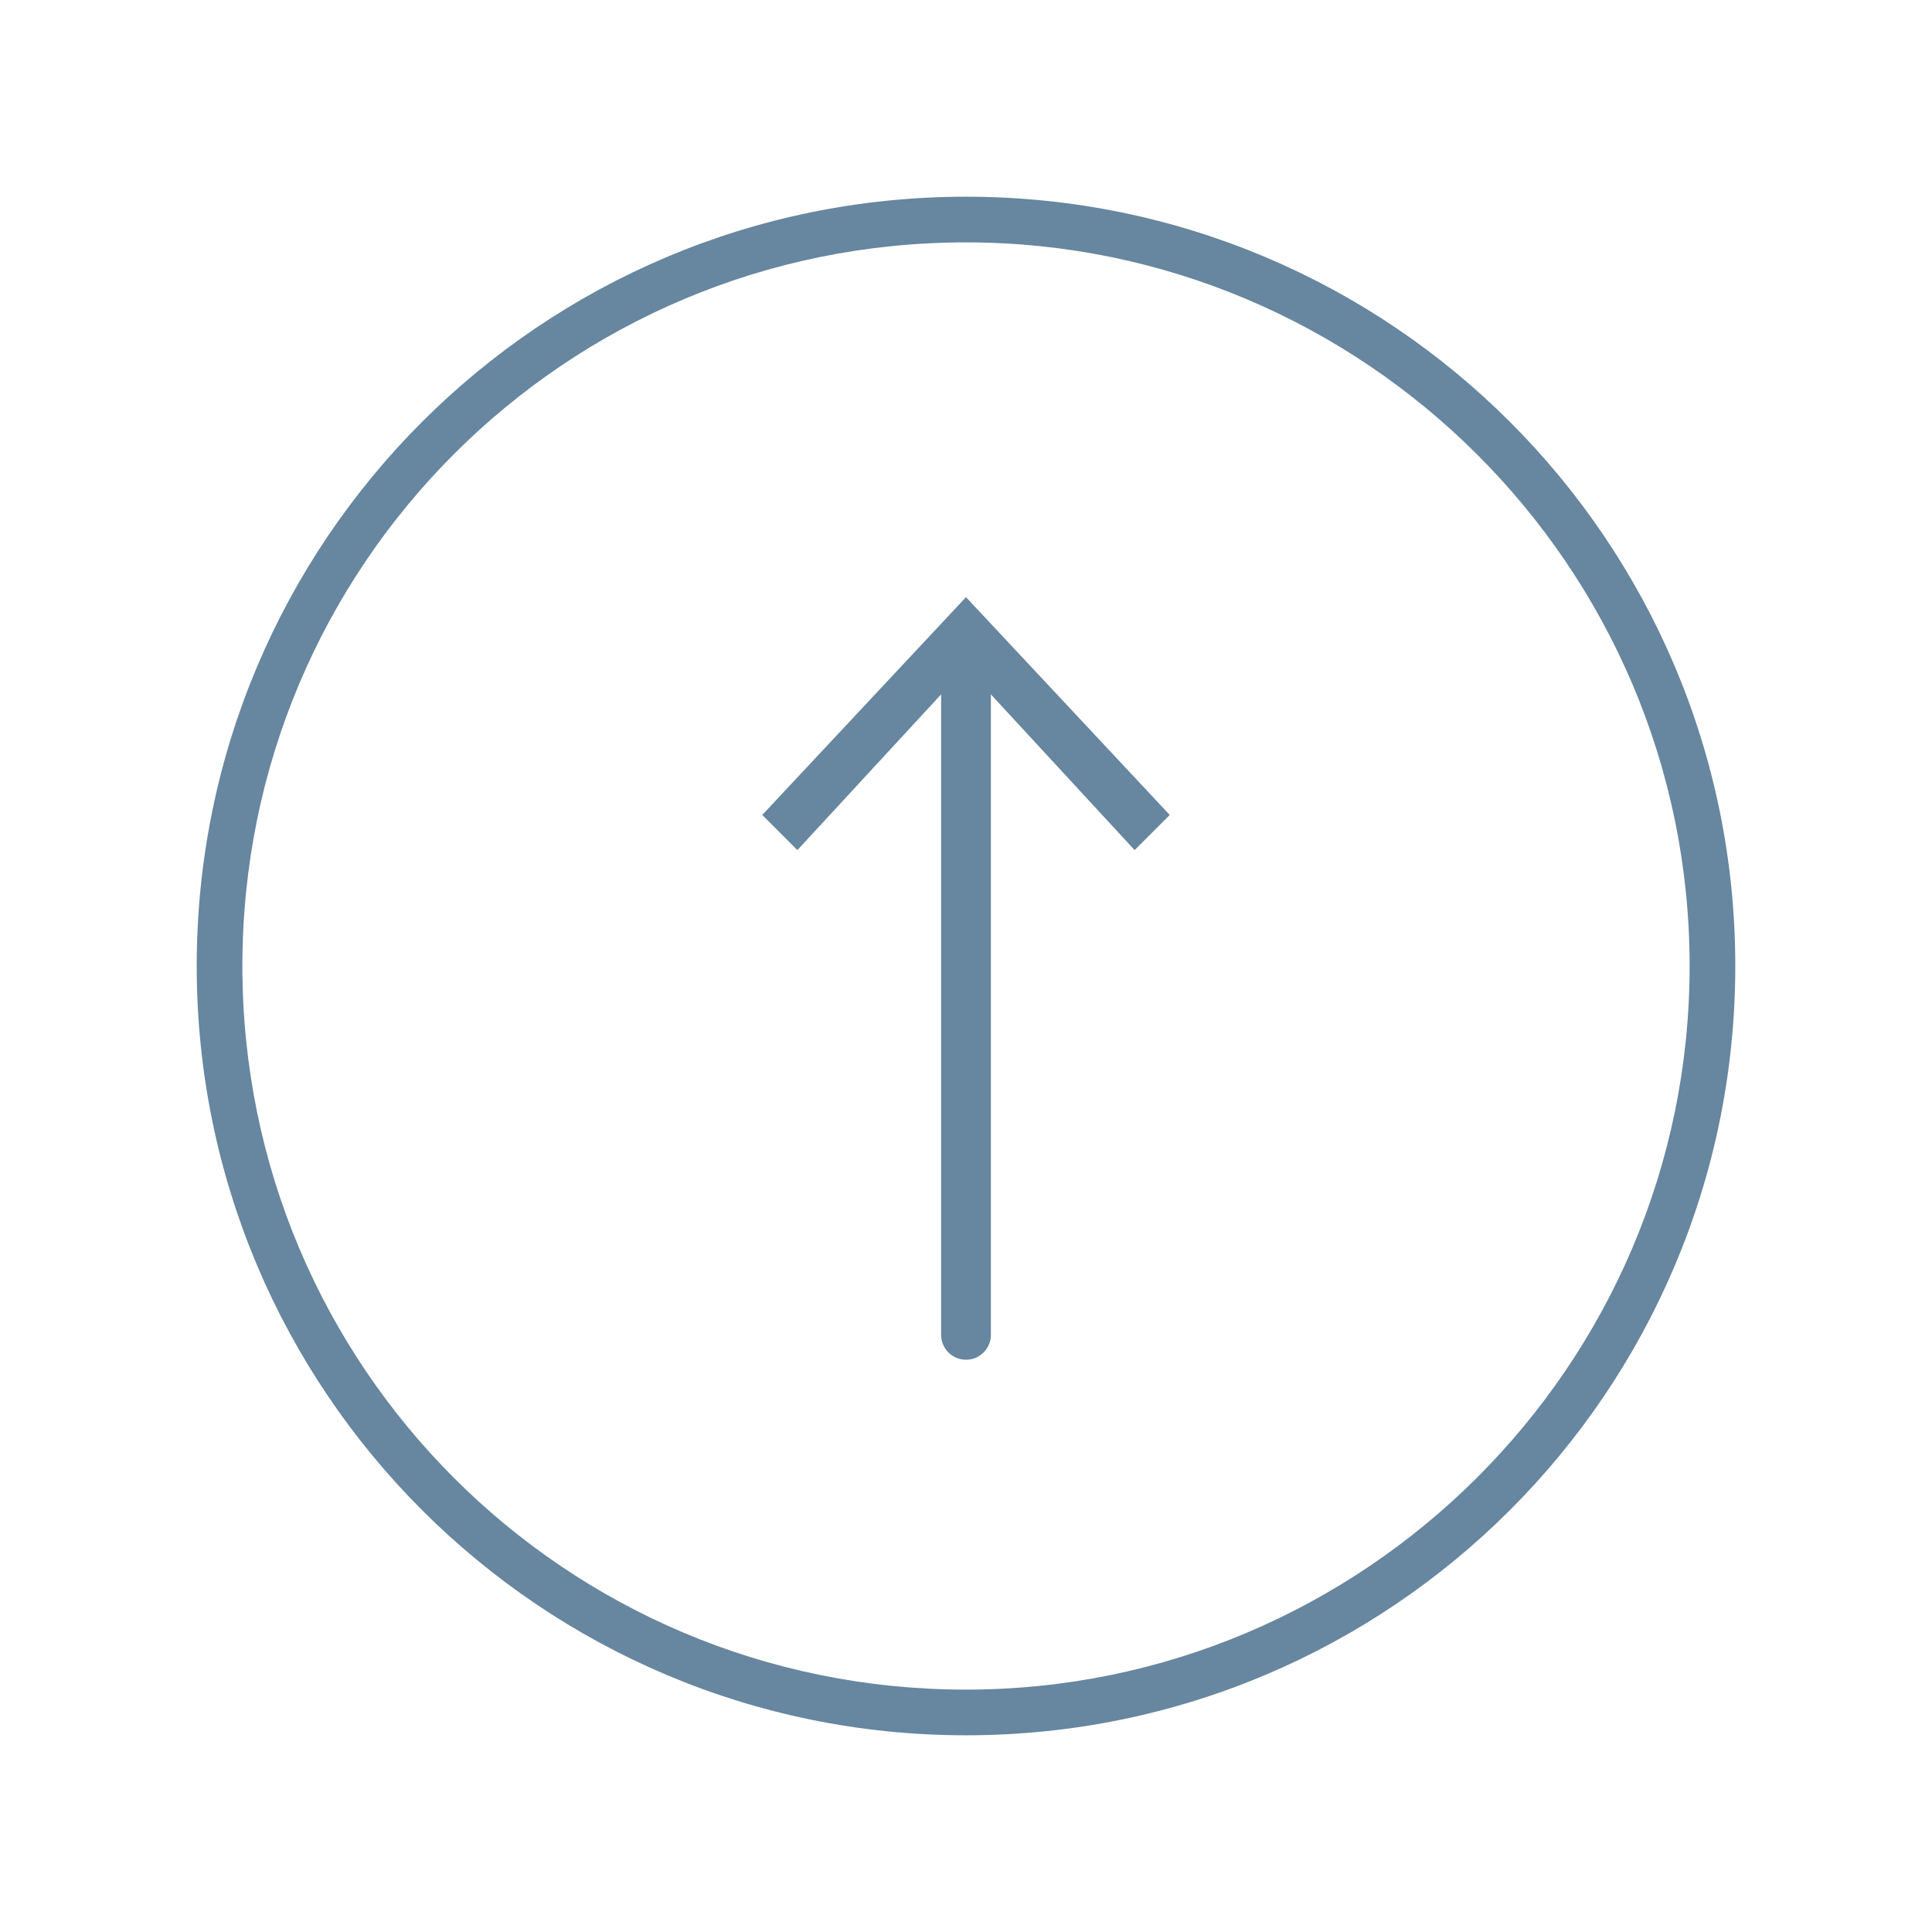 <?xml version="1.0" encoding="utf-8"?>
<!-- Generator: Adobe Illustrator 26.5.0, SVG Export Plug-In . SVG Version: 6.00 Build 0)  -->
<svg version="1.1" id="Layer_1" xmlns="http://www.w3.org/2000/svg" xmlns:xlink="http://www.w3.org/1999/xlink" x="0px" y="0px"
	 viewBox="0 0 55 55" style="enable-background:new 0 0 55 55;" xml:space="preserve">
<style type="text/css">
	.st0{display:none;fill:none;stroke:#67869F;stroke-width:1.269;stroke-linecap:round;stroke-miterlimit:10;}
	.st1{fill:#67869F;}
	.st2{fill:none;stroke:#67869F;stroke-width:1.417;stroke-linecap:round;stroke-linejoin:round;}
</style>
<line class="st0" x1="17.5" y1="22" x2="15.3" y2="24.2"/>
<line class="st0" x1="19.1" y1="22.6" x2="19.1" y2="25.8"/>
<line class="st0" x1="20.7" y1="22" x2="22.9" y2="24.2"/>
<path class="st1" d="M27.5,49.4c-12.1,0-21.9-9.8-21.9-21.9S15.4,5.6,27.5,5.6s21.9,9.8,21.9,21.9S39.6,49.4,27.5,49.4z M27.5,6.9
	c-11.4,0-20.6,9.2-20.6,20.6s9.2,20.6,20.6,20.6c11.3,0,20.6-9.2,20.6-20.6S38.8,6.9,27.5,6.9z"/>
<g>
	<g>
		<line class="st2" x1="27.5" y1="38" x2="27.5" y2="18.5"/>
		<g>
			<polygon class="st1" points="33.3,23.2 32.3,24.2 27.5,19 22.7,24.2 21.7,23.2 27.5,17 			"/>
		</g>
	</g>
</g>
</svg>
